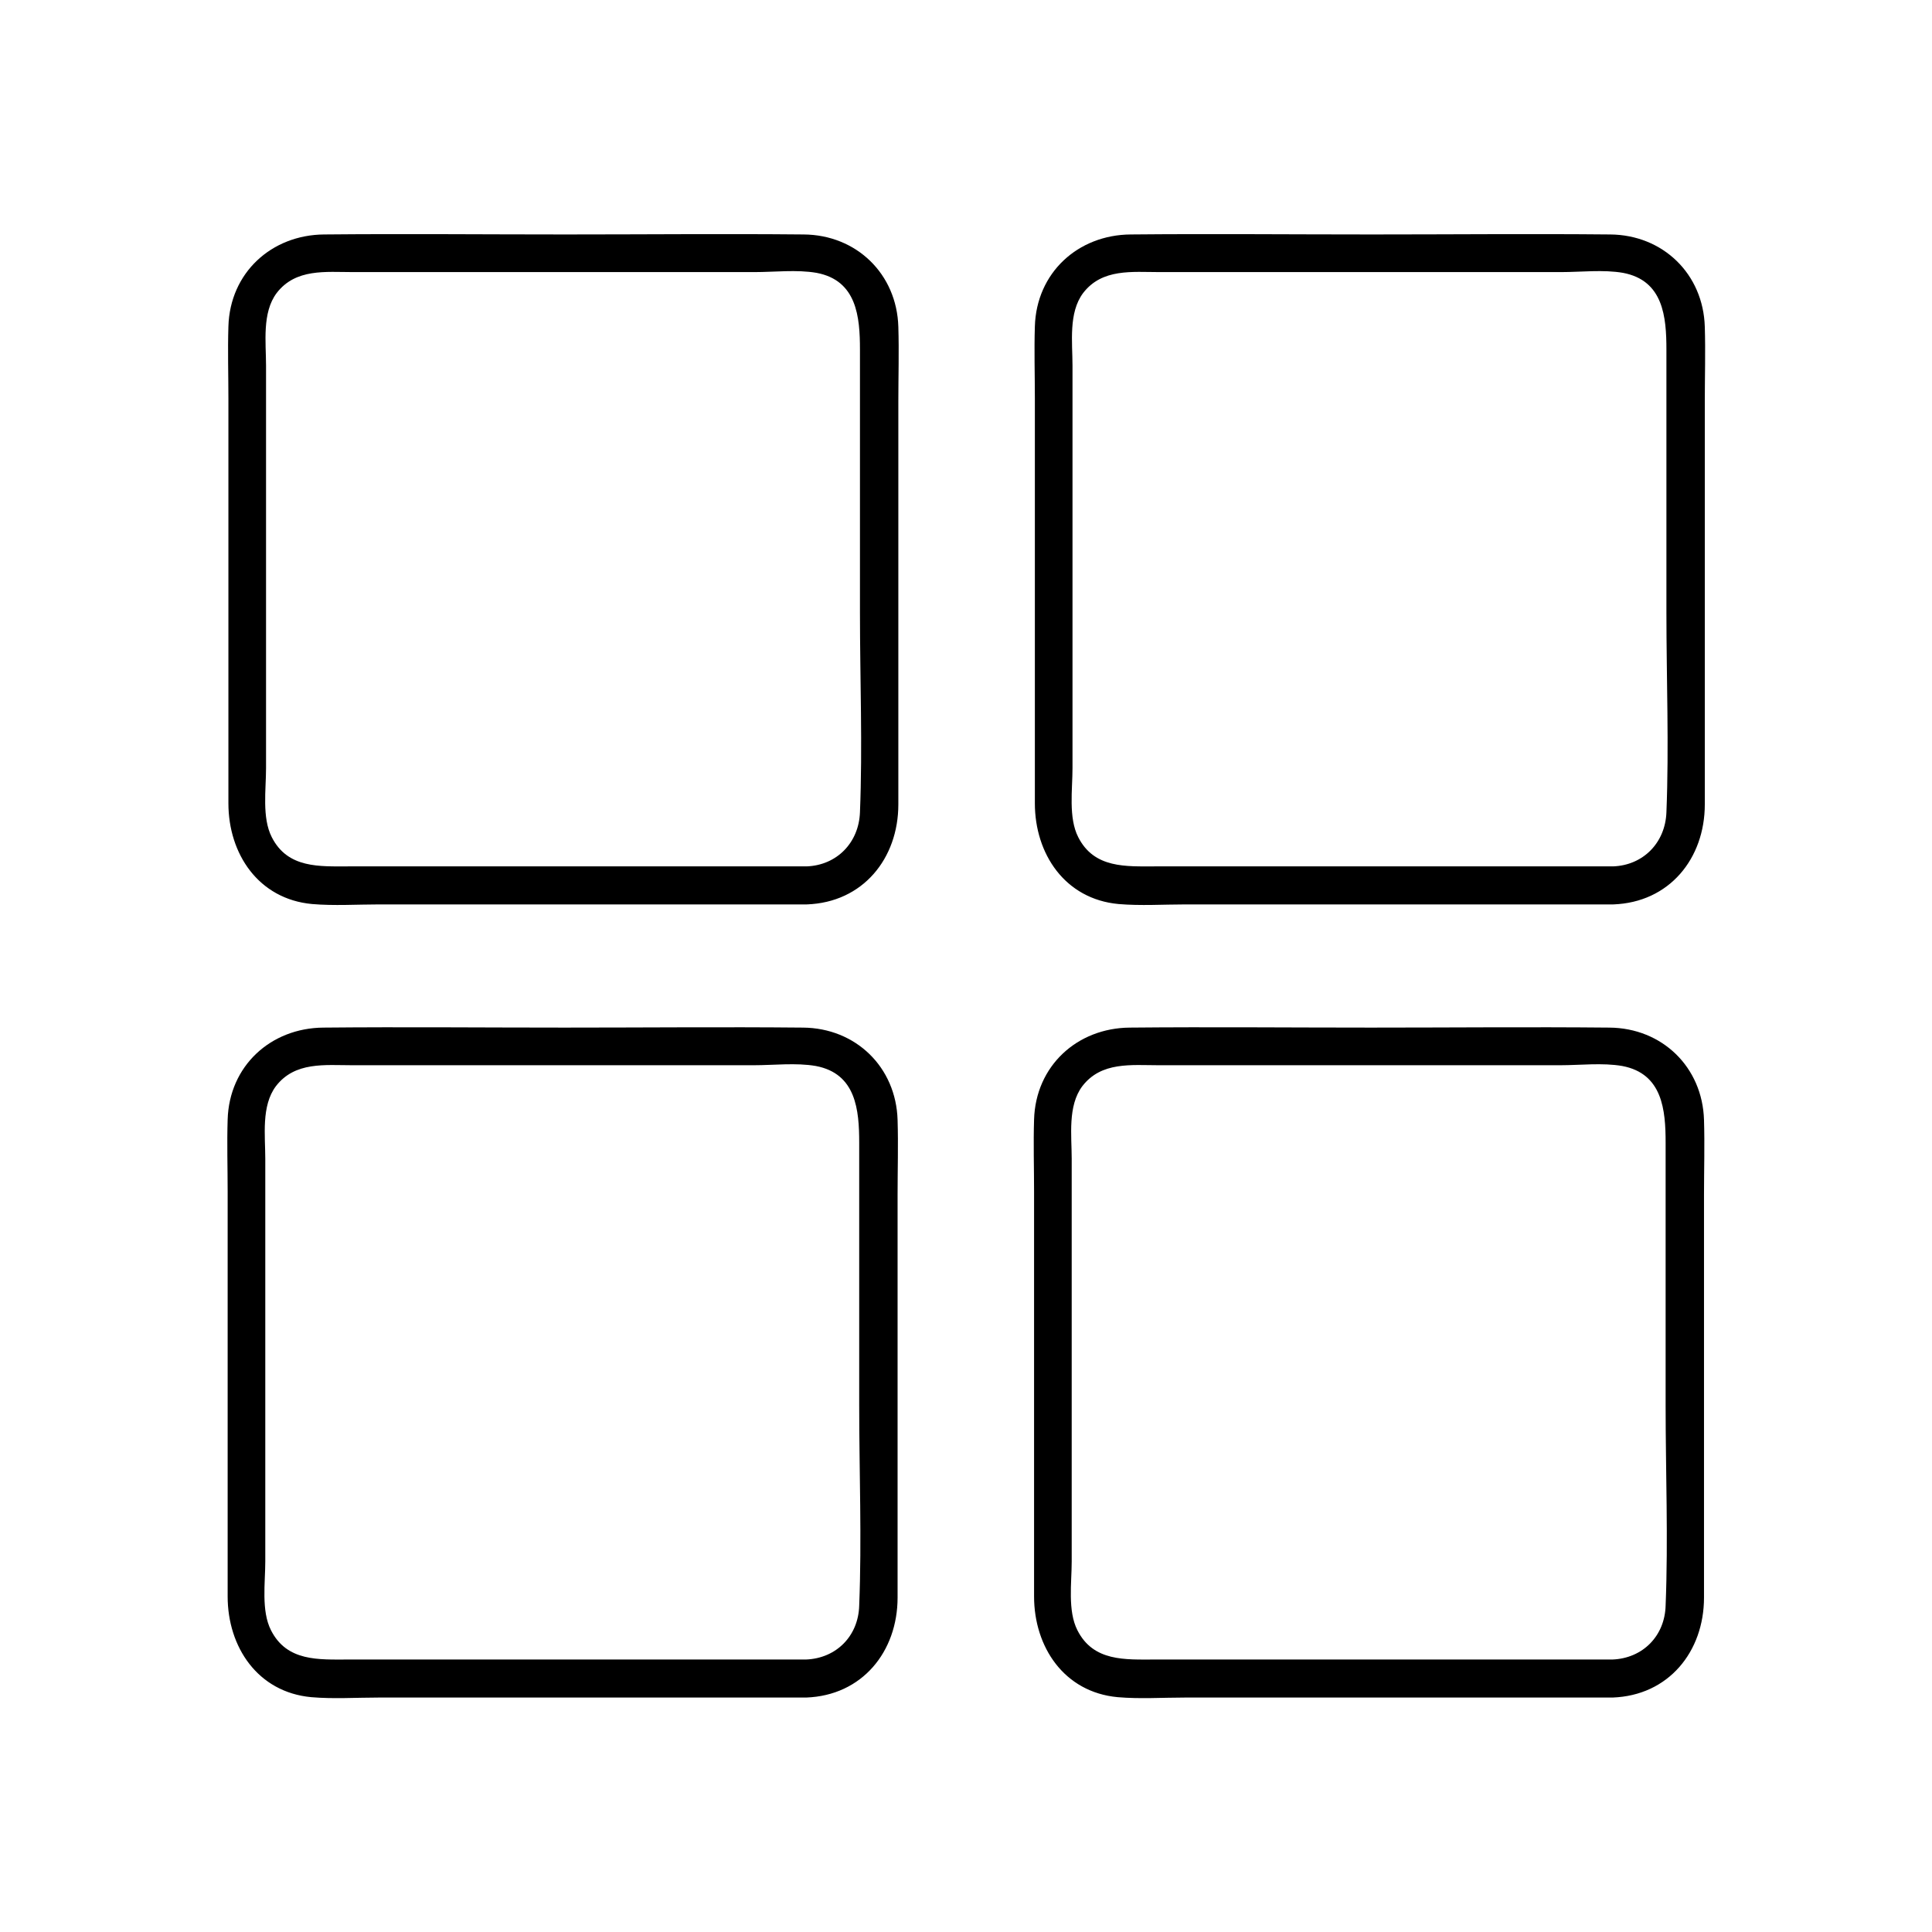 <?xml version="1.0" encoding="UTF-8"?>
<!-- Uploaded to: ICON Repo, www.svgrepo.com, Generator: ICON Repo Mixer Tools -->
<svg fill="#000000" width="800px" height="800px" version="1.1" viewBox="144 144 512 512" xmlns="http://www.w3.org/2000/svg">
 <g>
  <path d="m357.78 373.6h-121.21c-7.859 0-16.324 0.605-20.555-7.758-2.621-5.141-1.512-12.594-1.512-18.238v-73.961-32.746c0-6.144-1.109-14.008 2.82-19.246 5.039-6.551 13-5.543 20.254-5.543h31.539 74.867c5.238 0 11.184-0.707 16.426 0.203 10.68 2.016 11.488 11.688 11.488 20.355v69.625c0 17.633 0.707 35.367 0 53-0.309 8.062-6.152 14.008-14.113 14.309-6.449 0.203-6.449 10.277 0 10.078 14.914-0.504 24.285-12.191 24.285-26.5v-25.695-81.113c0-6.551 0.203-13.199 0-19.75-0.402-14.008-11.082-24.383-25.09-24.484-21.059-0.203-42.117 0-63.176 0-21.262 0-42.621-0.203-63.883 0-14.008 0.102-24.988 10.176-25.391 24.383-0.203 6.348 0 12.695 0 19.043v81.012 26.301c0 13.402 7.961 25.391 22.168 26.703 5.844 0.504 11.891 0.102 17.734 0.102h37.383 71.742 4.231c6.445 0 6.445-10.078-0.004-10.078z"/>
  <path d="m357.58 583.79h-121.21c-7.859 0-16.324 0.605-20.555-7.758-2.621-5.141-1.512-12.594-1.512-18.238v-73.961-32.746c0-6.144-1.109-14.008 2.82-19.246 5.039-6.551 13-5.543 20.254-5.543h31.539 74.867c5.238 0 11.184-0.707 16.426 0.203 10.68 2.016 11.488 11.688 11.488 20.355v69.625c0 17.633 0.707 35.367 0 53-0.207 8.059-6.051 14.004-14.113 14.309-6.449 0.203-6.449 10.277 0 10.078 14.914-0.504 24.285-12.191 24.285-26.5v-25.695-81.113c0-6.551 0.203-13.199 0-19.75-0.402-14.008-11.082-24.383-25.09-24.484-21.059-0.203-42.117 0-63.176 0-21.262 0-42.621-0.203-63.883 0-14.008 0.102-24.988 10.176-25.391 24.383-0.203 6.348 0 12.695 0 19.043v81.012 26.301c0 13.402 7.961 25.391 22.168 26.703 5.844 0.504 11.891 0.102 17.734 0.102h37.383 71.742 4.231c6.547-0.004 6.547-10.078-0.004-10.078z"/>
  <path d="m571.5 373.6h-121.21c-7.859 0-16.324 0.605-20.555-7.758-2.621-5.141-1.512-12.594-1.512-18.238v-73.961-32.746c0-6.144-1.109-14.008 2.82-19.246 5.039-6.551 13-5.543 20.254-5.543h31.539 74.867c5.238 0 11.184-0.707 16.426 0.203 10.68 2.016 11.488 11.688 11.488 20.355v69.625c0 17.633 0.707 35.367 0 53-0.309 8.062-6.152 14.008-14.113 14.309-6.449 0.203-6.449 10.277 0 10.078 14.914-0.504 24.285-12.191 24.285-26.5v-25.695-81.113c0-6.551 0.203-13.199 0-19.75-0.402-14.008-11.082-24.383-25.09-24.484-21.059-0.203-42.117 0-63.176 0-21.262 0-42.621-0.203-63.883 0-14.008 0.102-24.988 10.176-25.391 24.383-0.203 6.348 0 12.695 0 19.043v81.012 26.301c0 13.402 7.961 25.391 22.168 26.703 5.844 0.504 11.891 0.102 17.734 0.102h37.383 71.742 4.231c6.445 0 6.445-10.078-0.004-10.078z"/>
  <path d="m571.29 583.79h-121.21c-7.859 0-16.324 0.605-20.555-7.758-2.621-5.141-1.512-12.594-1.512-18.238v-73.961-32.746c0-6.144-1.109-14.008 2.82-19.246 5.039-6.551 13-5.543 20.254-5.543h31.539 74.867c5.238 0 11.184-0.707 16.426 0.203 10.68 2.016 11.488 11.688 11.488 20.355v69.625c0 17.633 0.707 35.367 0 53-0.207 8.059-6.051 14.004-14.113 14.309-6.449 0.203-6.449 10.277 0 10.078 14.914-0.504 24.285-12.191 24.285-26.5v-25.695-81.113c0-6.551 0.203-13.199 0-19.75-0.402-14.008-11.082-24.383-25.09-24.484-21.059-0.203-42.117 0-63.176 0-21.262 0-42.621-0.203-63.883 0-14.008 0.102-24.988 10.176-25.391 24.383-0.203 6.348 0 12.695 0 19.043v81.012 26.301c0 13.402 7.961 25.391 22.168 26.703 5.844 0.504 11.891 0.102 17.734 0.102h37.383 71.742 4.231c6.445-0.004 6.547-10.078-0.004-10.078z"/>
 </g>
</svg>